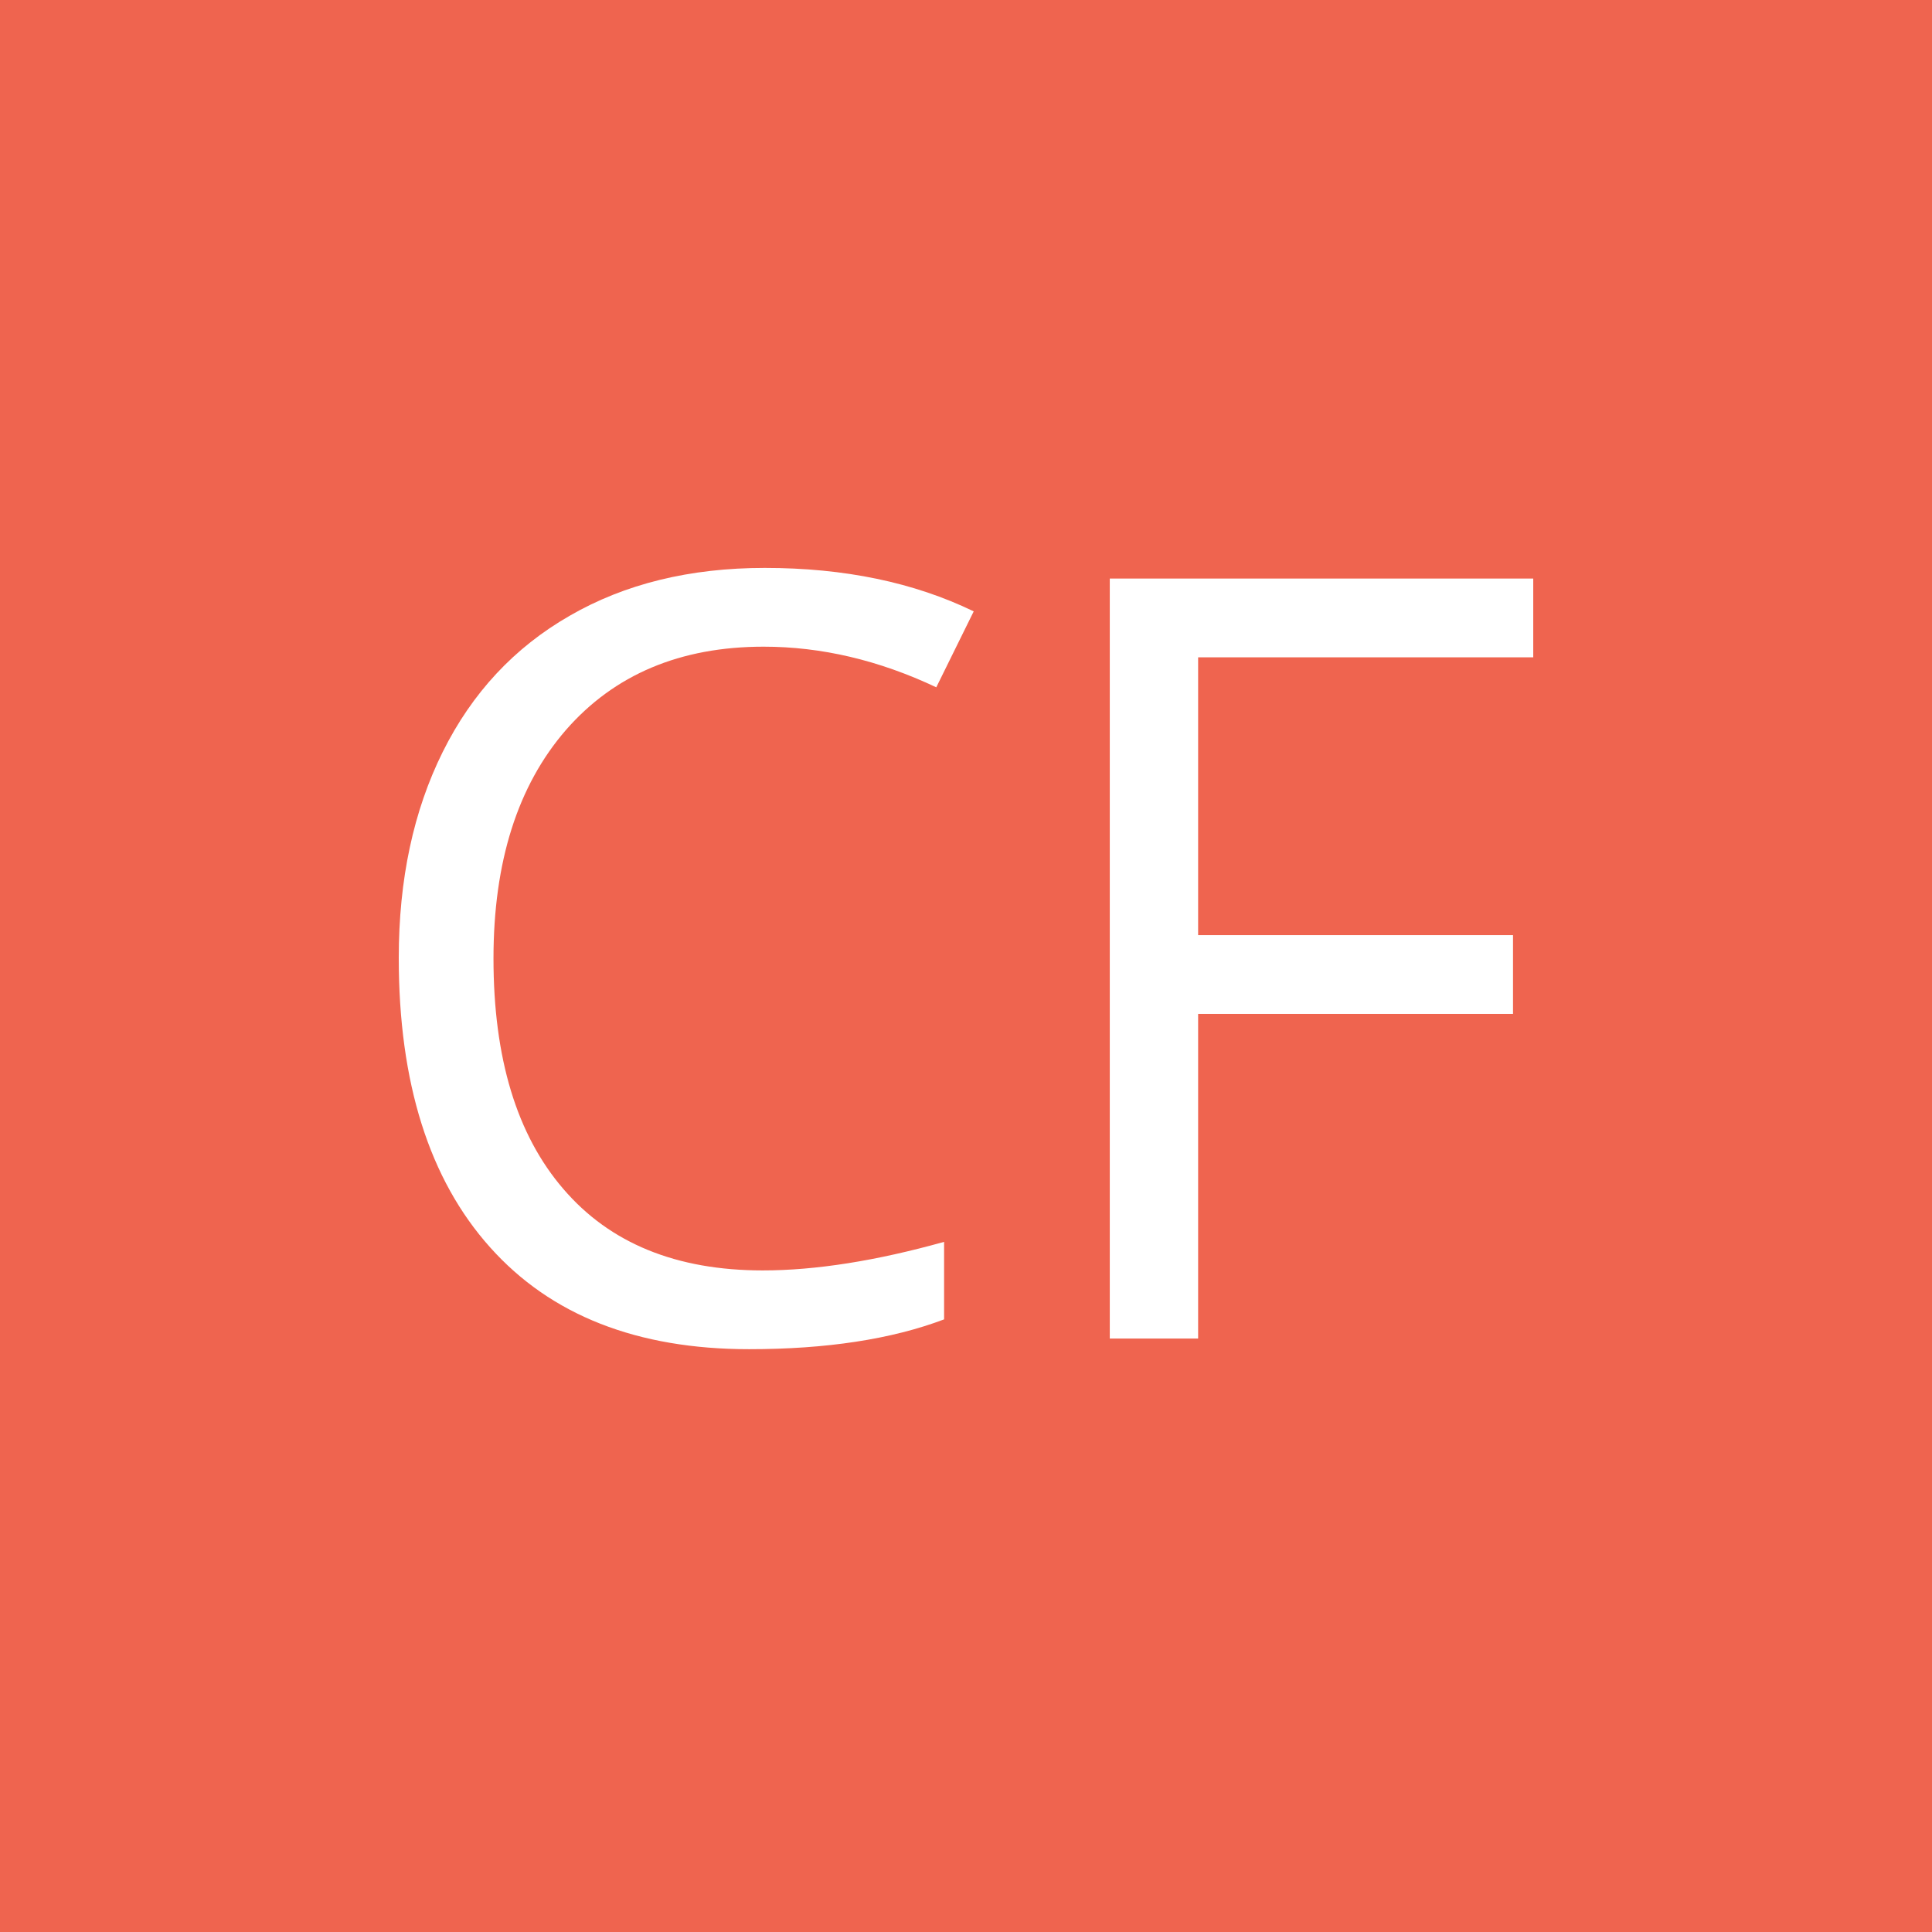 <?xml version="1.0" encoding="UTF-8"?>
<!DOCTYPE svg PUBLIC "-//W3C//DTD SVG 1.1//EN" "http://www.w3.org/Graphics/SVG/1.1/DTD/svg11.dtd">
<!-- Creator: CorelDRAW X6 -->
<svg xmlns="http://www.w3.org/2000/svg" xml:space="preserve" width="240px" height="240px" version="1.1" style="shape-rendering:geometricPrecision; text-rendering:geometricPrecision; image-rendering:optimizeQuality; fill-rule:evenodd; clip-rule:evenodd"
viewBox="0 0 655455 655455"
 xmlns:xlink="http://www.w3.org/1999/xlink">
 <defs>
  <style type="text/css">
   <![CDATA[
    .fil0 {fill:#EF644F}
    .fil1 {fill:white;fill-rule:nonzero}
   ]]>
  </style>
 </defs>
 <g id="Ebene_x0020_1">
  <rect class="fil0" width="655455" height="655455"/>
  <path class="fil1" d="M259085 219393c-28287,0 -50677,9449 -67107,28287 -16370,18899 -24556,44718 -24556,77519 0,33765 7884,59825 23713,78182 15769,18416 38339,27625 67649,27625 17936,0 38459,-3250 61510,-9690l0 26301c-17875,6741 -39903,10111 -66144,10111 -37977,0 -67288,-11495 -87871,-34546 -20644,-23051 -30996,-55792 -30996,-98223 0,-26602 4995,-49894 14926,-69876 9930,-19982 24255,-35389 43033,-46163 18718,-10833 40806,-16250 66204,-16250 27084,0 50677,4935 70899,14746l-12699 25759c-19500,-9208 -39000,-13782 -58561,-13782z"/>
  <polygon id="1" class="fil1" points="406480,454117 376508,454117 376508,196282 520171,196282 520171,223004 406480,223004 406480,317255 513310,317255 513310,343977 406480,343977 "/>
 </g>
</svg>
